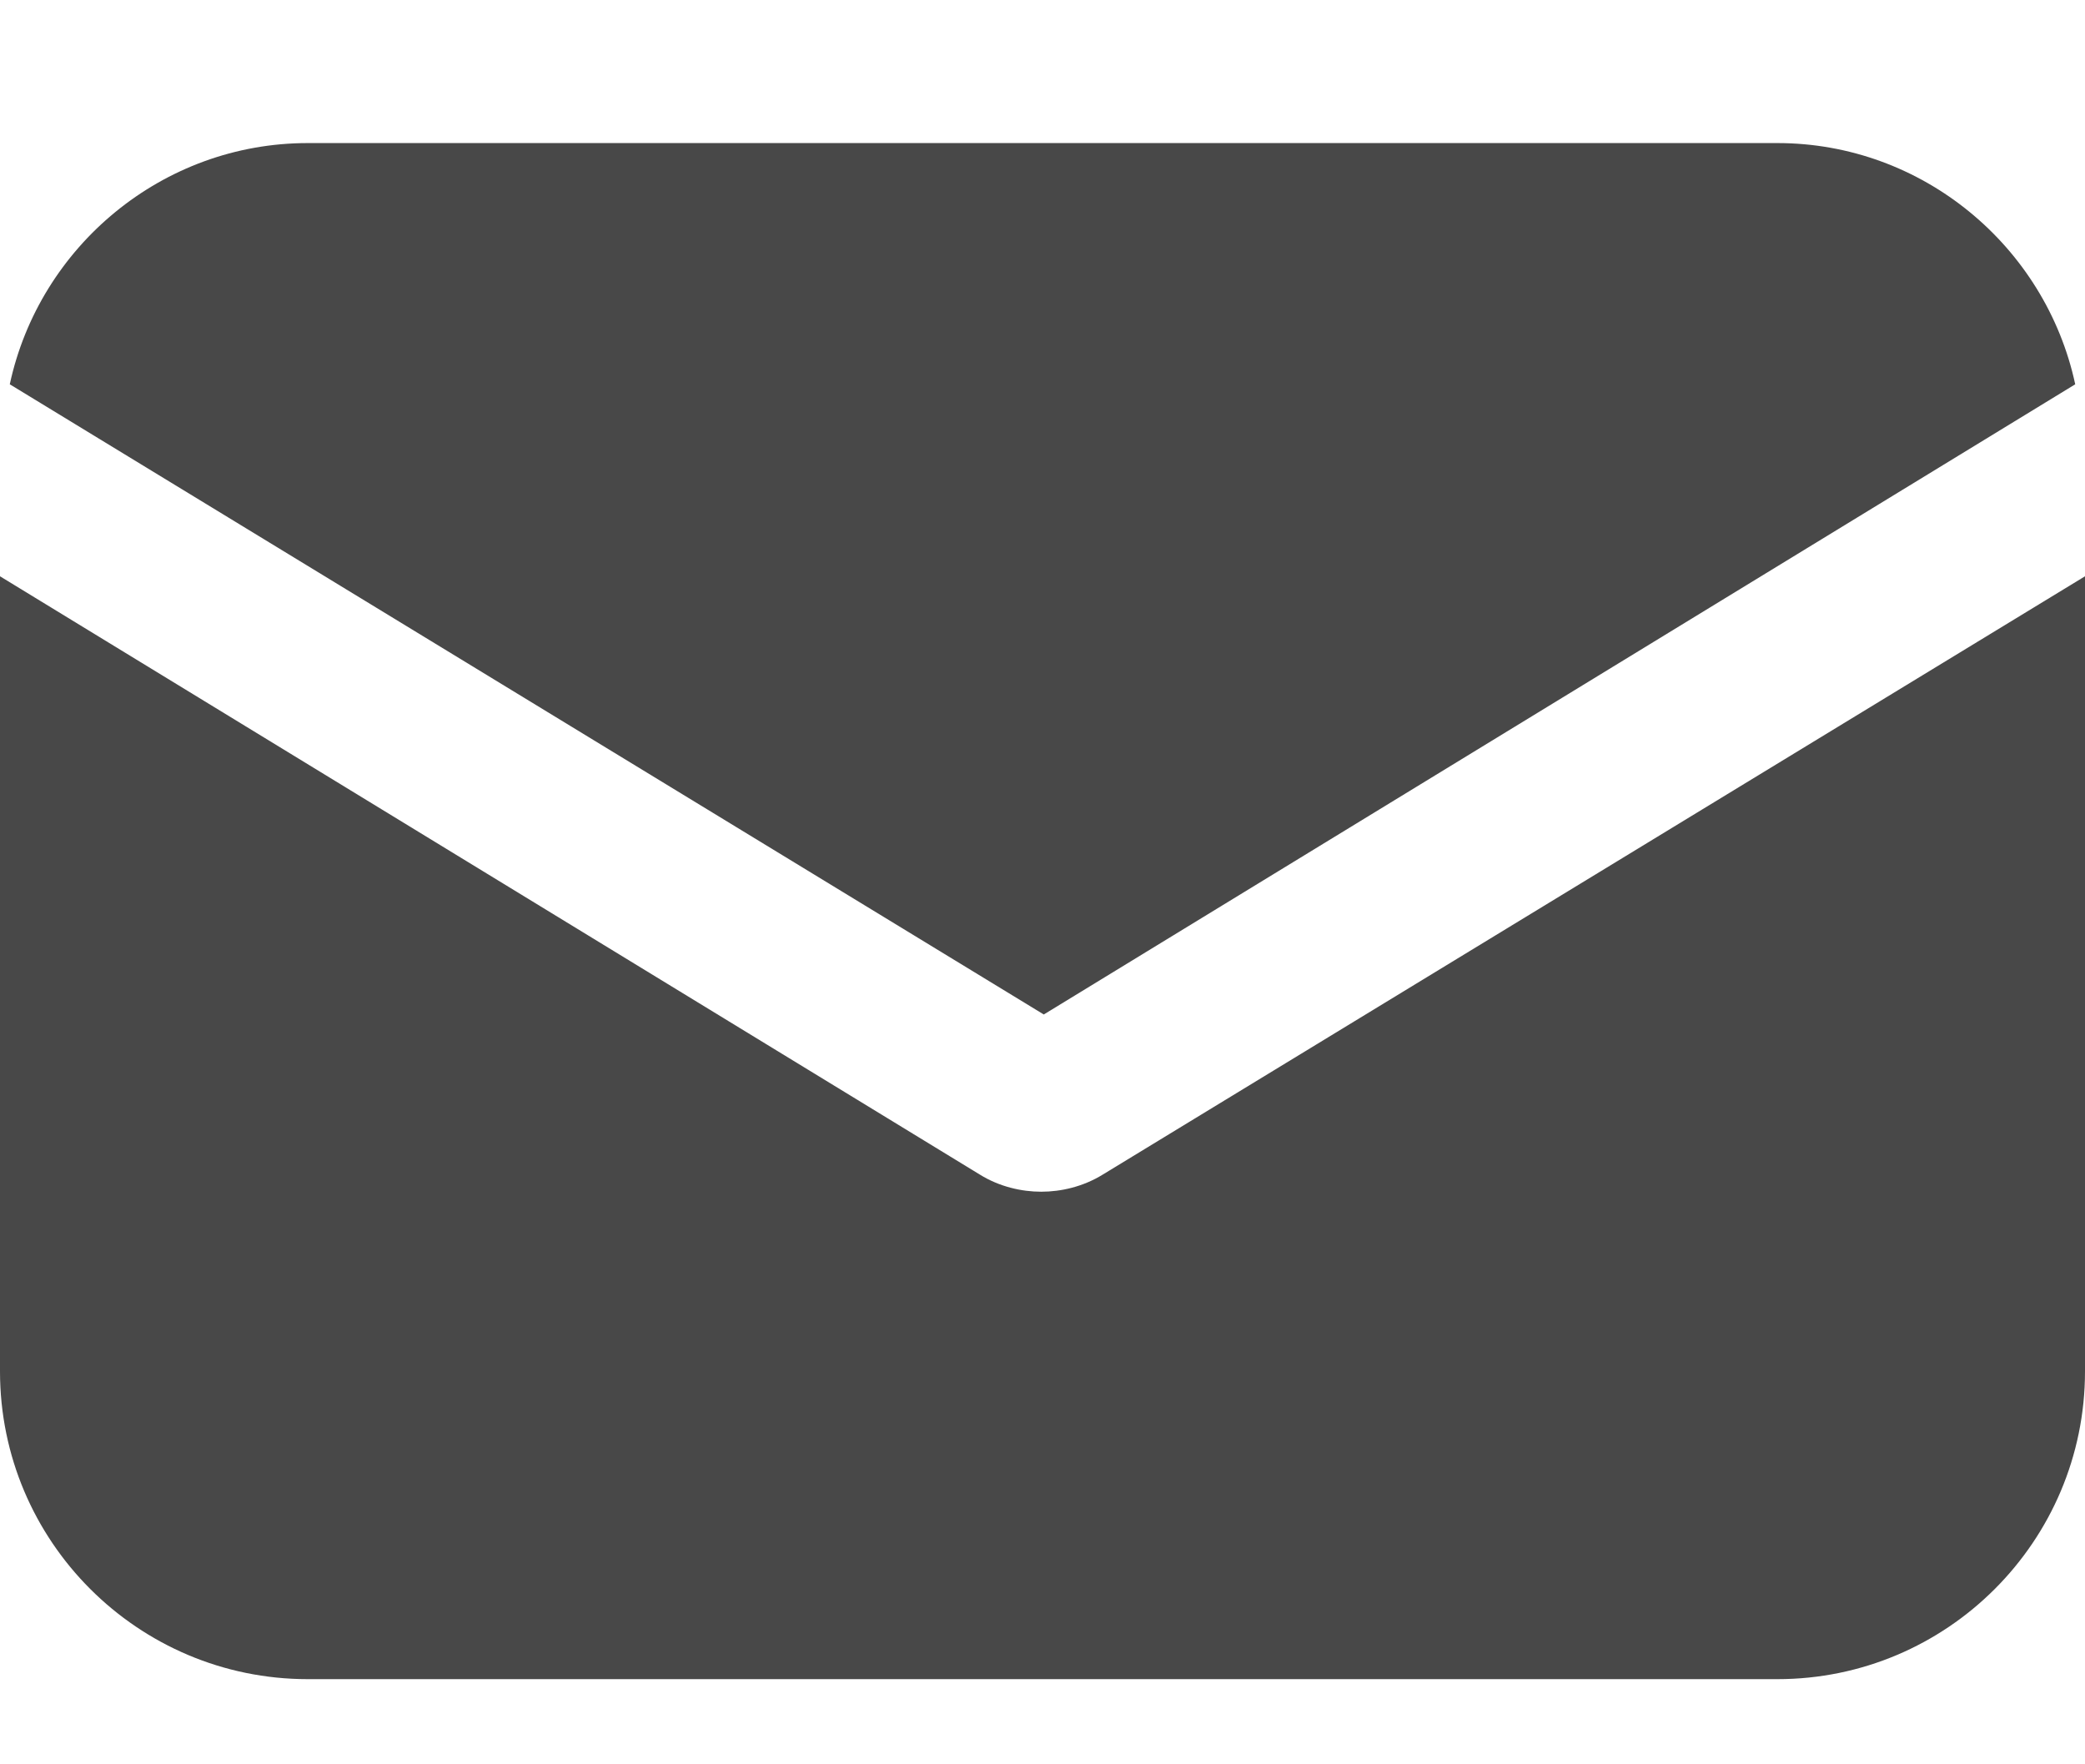 <svg xmlns="http://www.w3.org/2000/svg" width="13" height="11" viewBox="0 0 13 11" fill="none">
  <path d="M6.876 7.323C6.753 7.399 6.615 7.43 6.492 7.43C6.37 7.43 6.231 7.399 6.109 7.323L0 3.593V8.55C0 9.609 0.86 10.469 1.919 10.469H11.082C12.14 10.469 13 9.609 13 8.55V3.593L6.876 7.323Z" fill="#484848"/>
  <path d="M11.082 0.892H1.919C1.013 0.892 0.246 1.536 0.061 2.396L6.508 6.325L12.939 2.396C12.754 1.536 11.987 0.892 11.082 0.892Z" fill="#484848"/>
</svg>